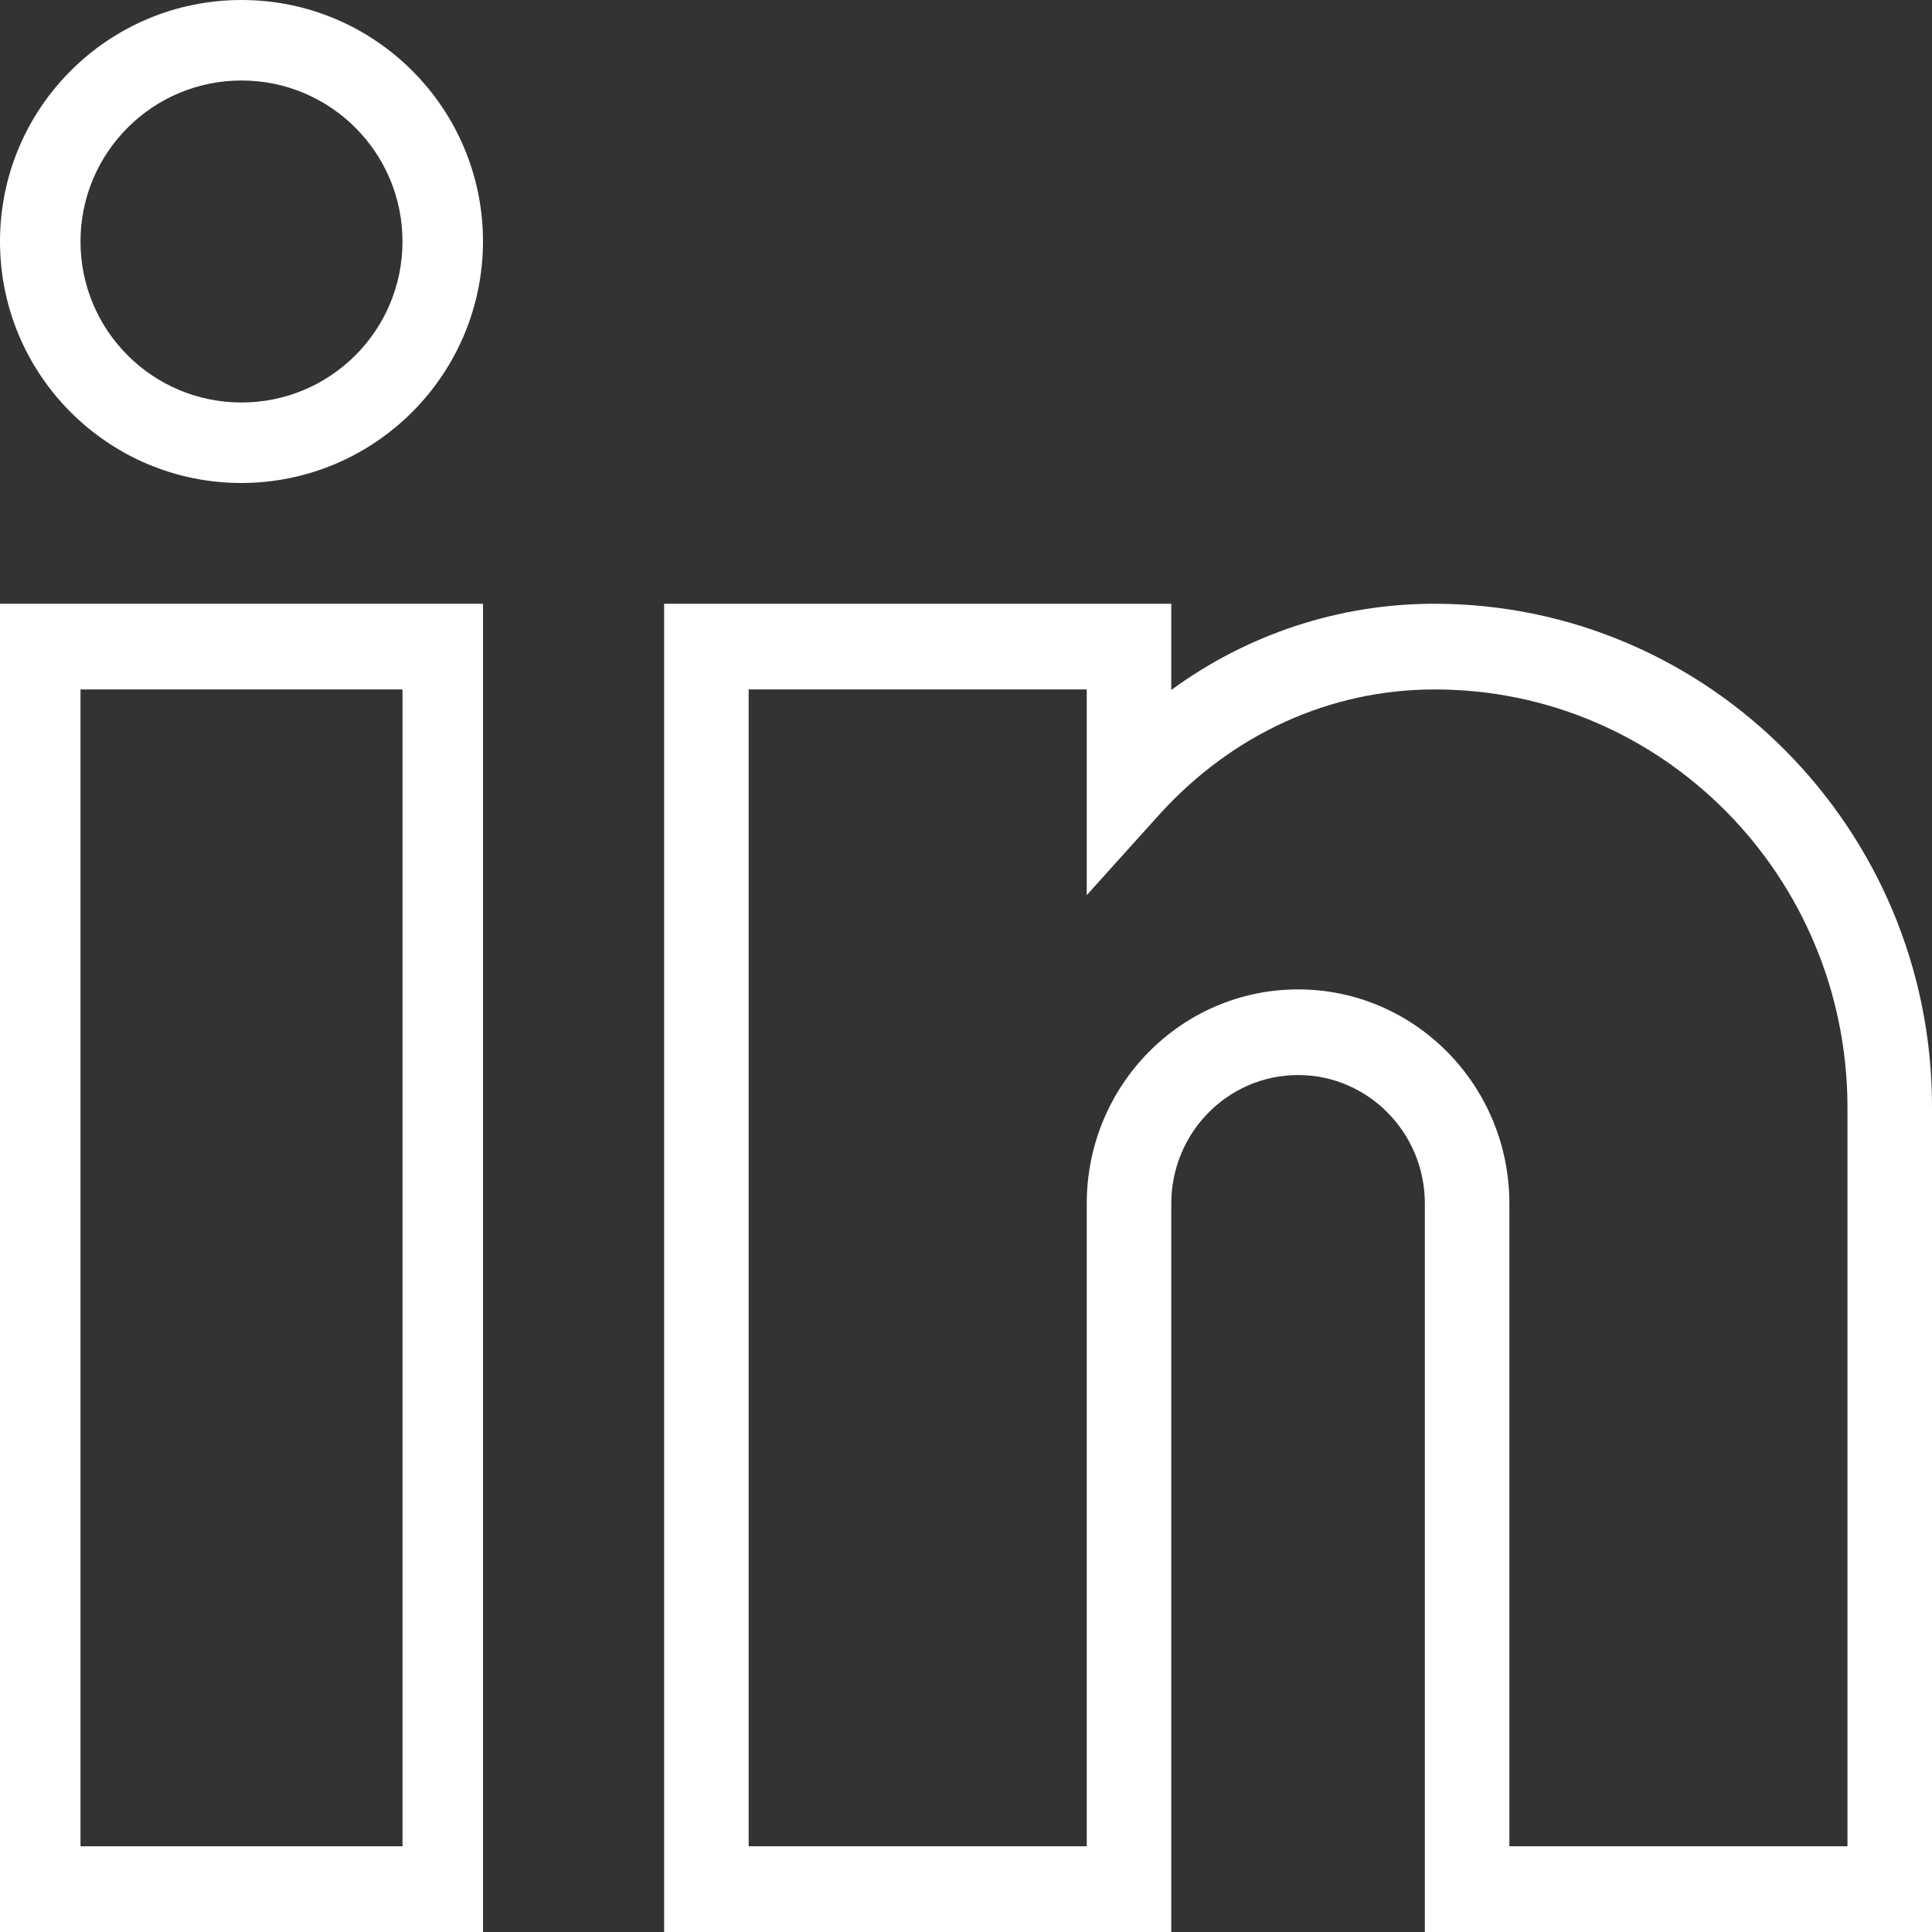 <svg width="36" height="36" viewBox="0 0 36 36" fill="none" xmlns="http://www.w3.org/2000/svg">
<rect x="0" y="0" width="36" height="36" fill="#333333" stroke="none"/>
<g id="linkedin (3) 1" clip-path="url(#clip0_3821_96)">
<path id="Vector" d="M9 36H0V11.25H9V36ZM1.5 34.403H7.5V12.847H1.5V34.403Z" fill="white"/>
<path id="Vector_2" d="M36 36H26.55V22.427C26.55 21.105 25.492 20.032 24.188 20.032C22.883 20.032 21.825 21.105 21.825 22.427V36H12.375V11.25H21.825V12.857C23.251 11.811 24.967 11.249 26.727 11.25C31.836 11.25 36 15.451 36 20.621V36ZM28.125 34.403H34.425V20.621C34.414 16.32 30.969 12.841 26.727 12.847C24.788 12.847 22.967 13.675 21.608 15.172L20.25 16.679V12.847H13.95V34.403H20.25V22.427C20.25 20.223 22.013 18.436 24.188 18.436C26.362 18.436 28.125 20.223 28.125 22.427V34.403Z" fill="white"/>
<path id="Vector_3" d="M4.5 9C2.015 9 0 6.985 0 4.5C0 2.015 2.015 0 4.5 0C6.985 0 9 2.015 9 4.5C8.995 6.983 6.983 8.995 4.5 9ZM4.5 1.5C2.843 1.5 1.5 2.843 1.5 4.5C1.5 6.157 2.843 7.5 4.5 7.5C6.157 7.5 7.5 6.157 7.5 4.5C7.5 2.843 6.157 1.5 4.5 1.5Z" fill="white"/>
</g>
<defs>
<clipPath id="clip0_3821_96">
<rect width="36" height="36" fill="white"/>
</clipPath>
</defs>
</svg>
